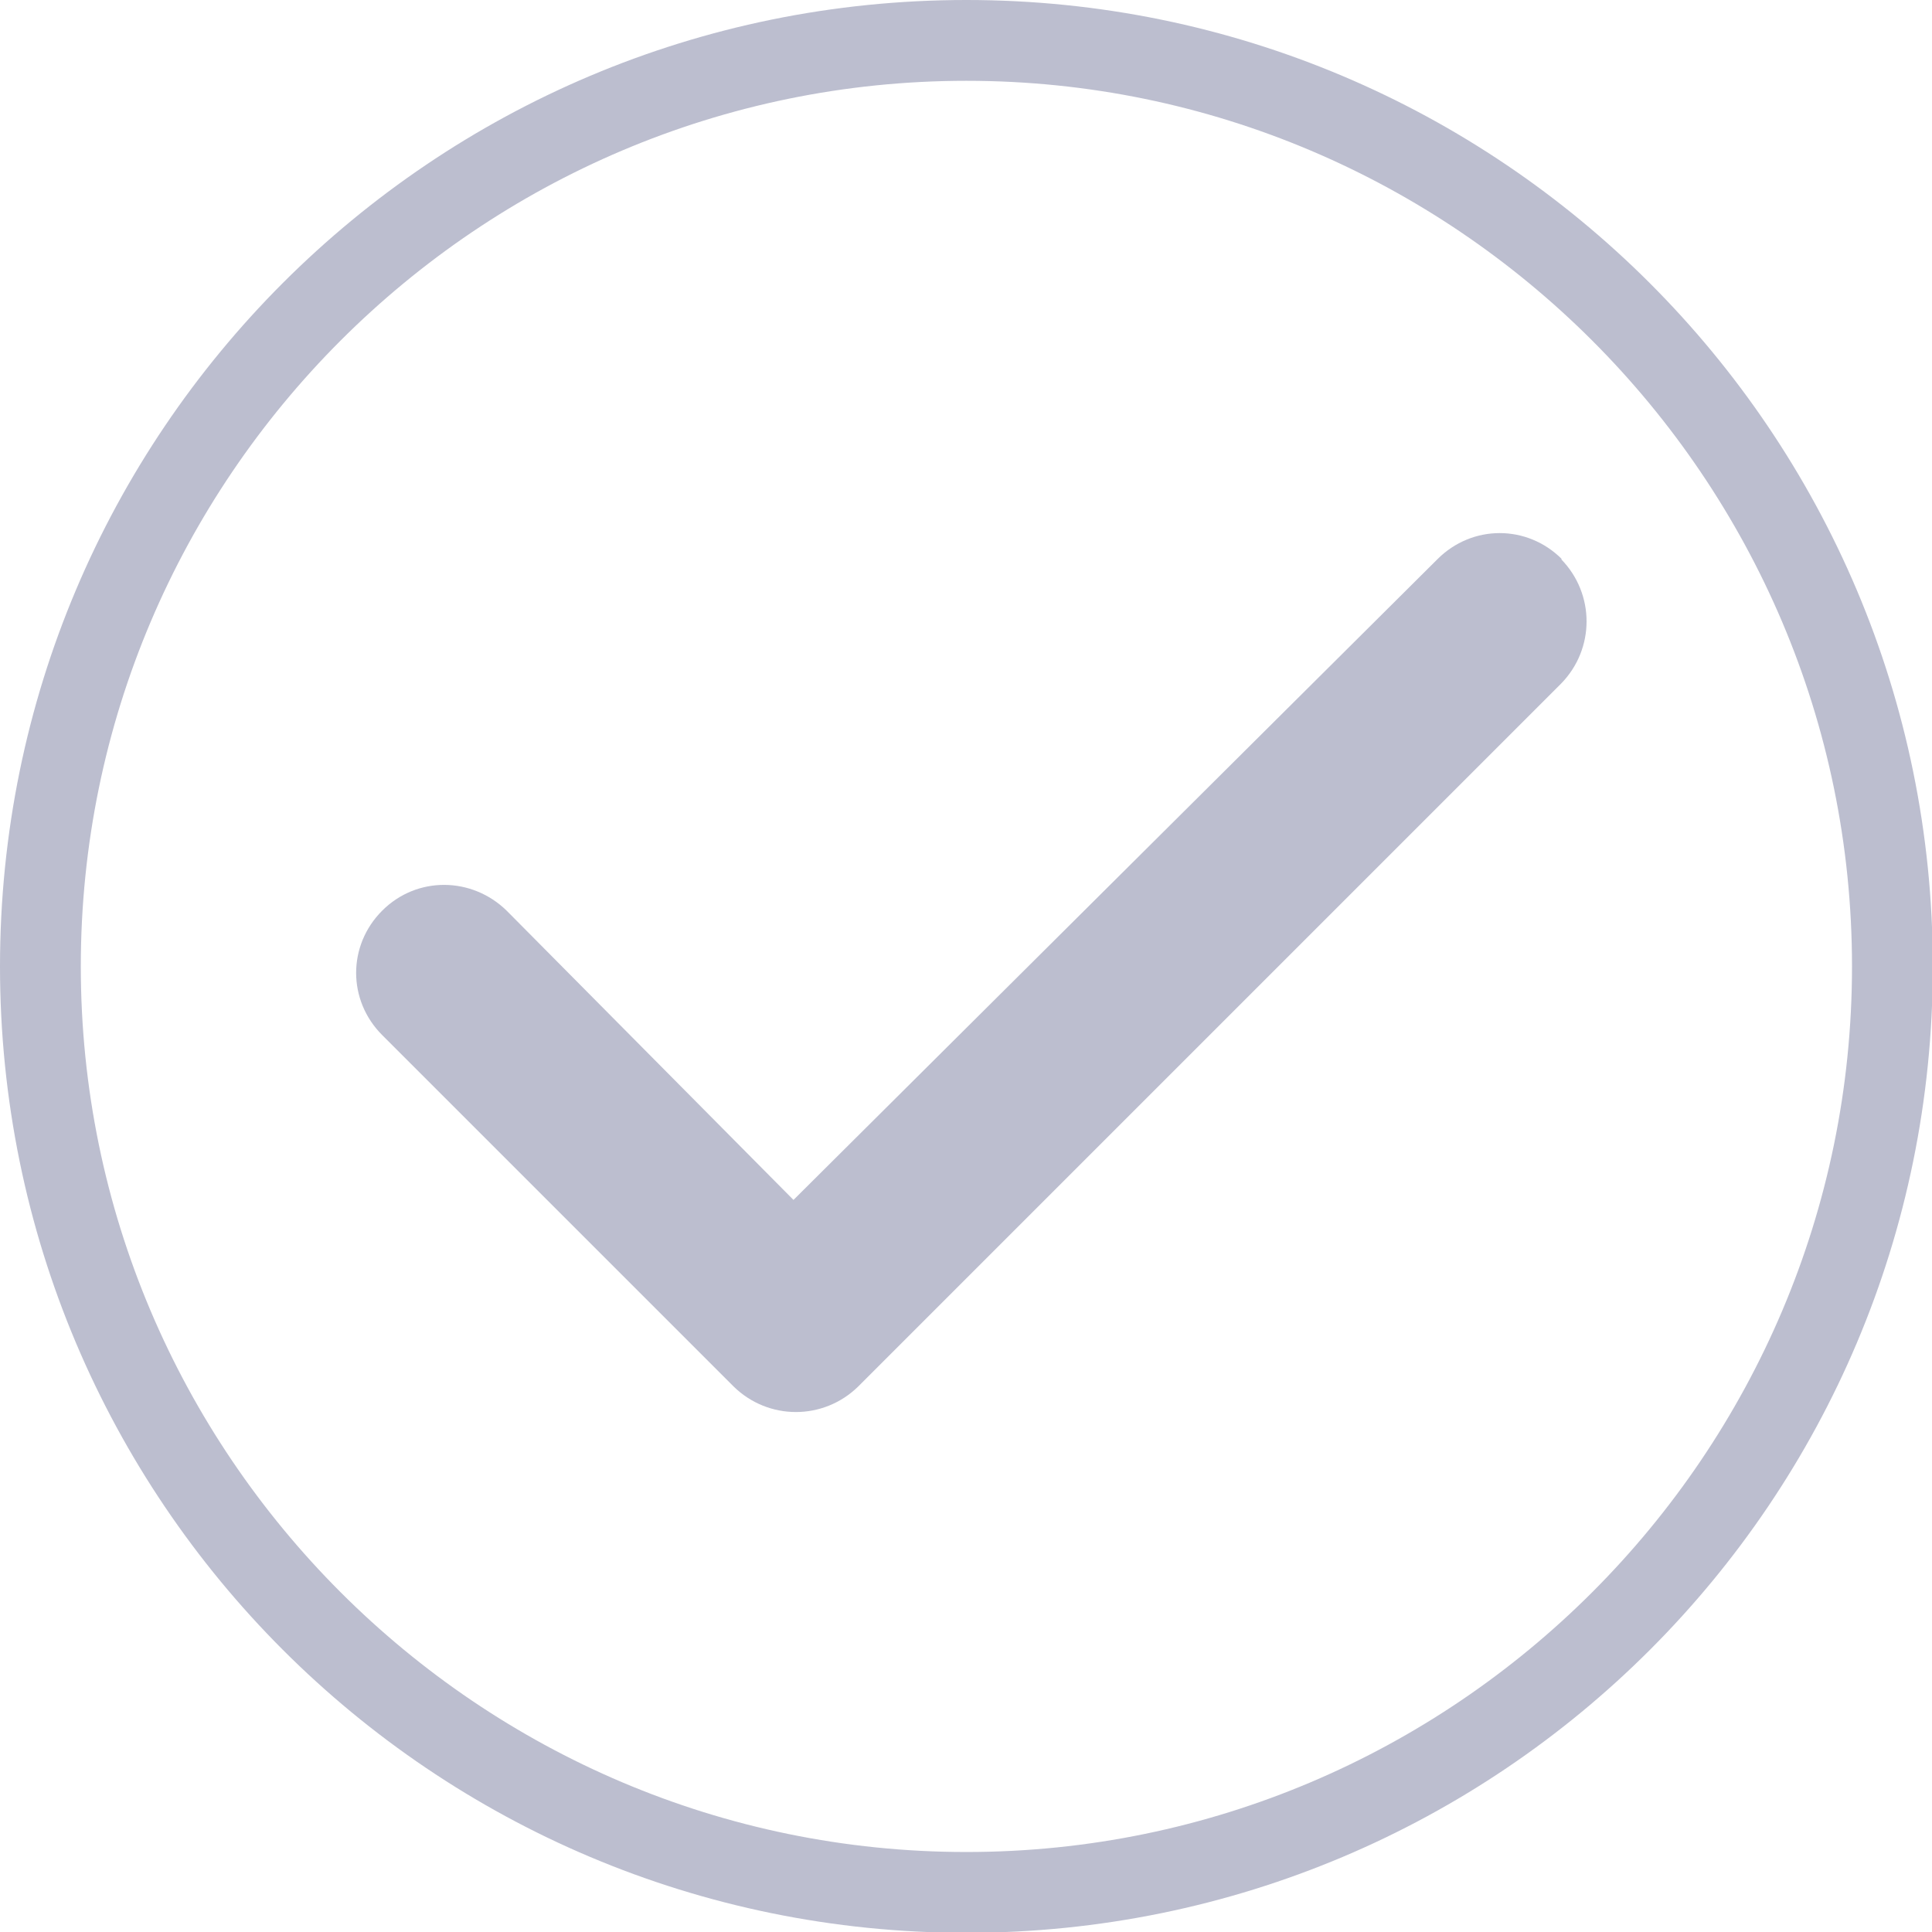 <?xml version="1.0" encoding="UTF-8"?><svg id="Layer_2" xmlns="http://www.w3.org/2000/svg" viewBox="0 0 23.91 23.91"><defs><style>.cls-1{fill:#bcbecf;}</style></defs><g id="Layer_1-2"><path class="cls-1" d="m19.32,6.92c.42.43.42,1.11,0,1.54l-8.7,8.7c-.43.42-1.11.42-1.54,0l-4.35-4.35c-.43-.43-.43-1.11,0-1.54s1.11-.42,1.54,0l3.55,3.58,7.97-7.93c.43-.43,1.11-.43,1.54,0Z"/><path class="cls-1" d="m11.96,1c6.04,0,10.96,4.92,10.96,10.96s-4.92,10.96-10.96,10.96S1,18,1,11.96,5.92,1,11.96,1m0-1C5.35,0,0,5.35,0,11.96s5.35,11.96,11.96,11.96,11.96-5.35,11.96-11.96S18.56,0,11.96,0h0Z"/></g></svg>